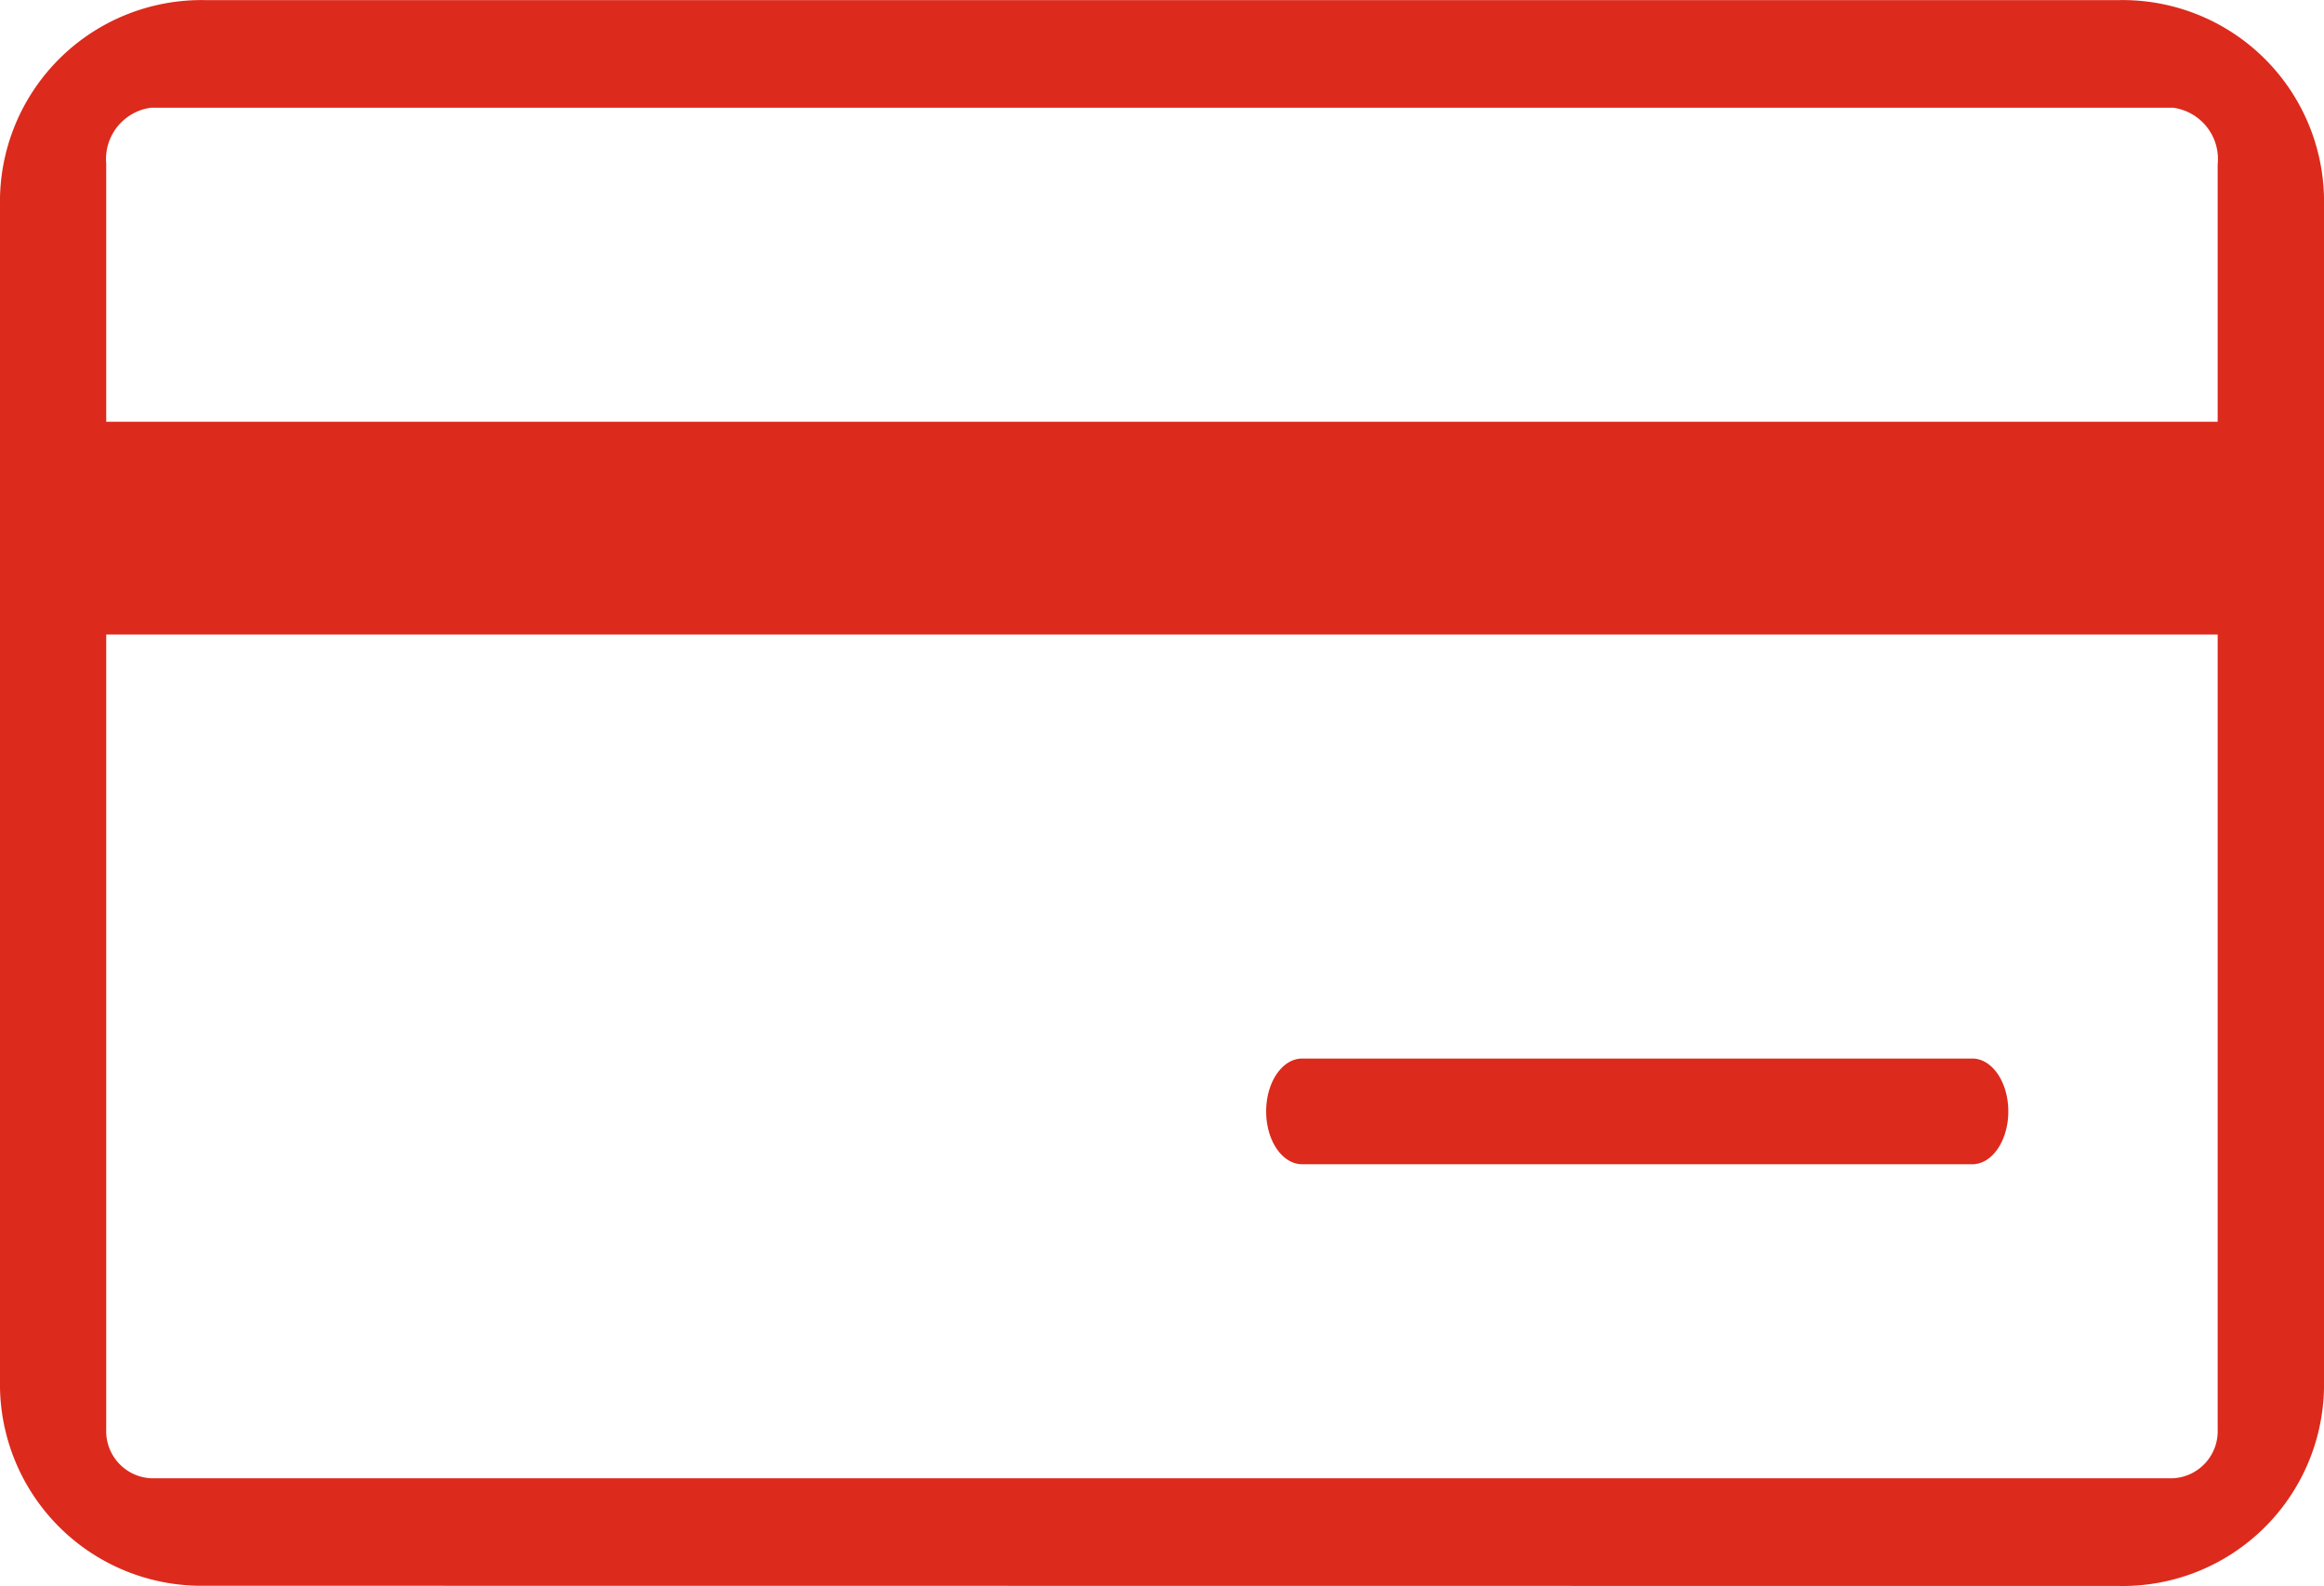 <svg xmlns="http://www.w3.org/2000/svg" width="21.989" height="15.005" viewBox="0 0 21.989 15.005">
  <path id="icon-lowest" d="M1107.942,499a1.907,1.907,0,0,1-1.937-1.87V485.868a1.907,1.907,0,0,1,1.937-1.87h18.116a1.906,1.906,0,0,1,1.936,1.87v11.264a1.906,1.906,0,0,1-1.936,1.87Zm-.932-1.48a.446.446,0,0,0,.424.463h19.131a.446.446,0,0,0,.423-.463V490h-19.978Zm0-11.968v2.435h19.978v-2.435a.49.49,0,0,0-.423-.536h-19.131A.49.49,0,0,0,1107.011,485.555Zm11.316,9.46c-.189,0-.341-.224-.341-.5s.152-.5.341-.5h6.34c.188,0,.341.223.341.5s-.153.5-.341.5Z" transform="translate(-1106.005 -483.997)" fill="#dc2a1c"/>
</svg>
